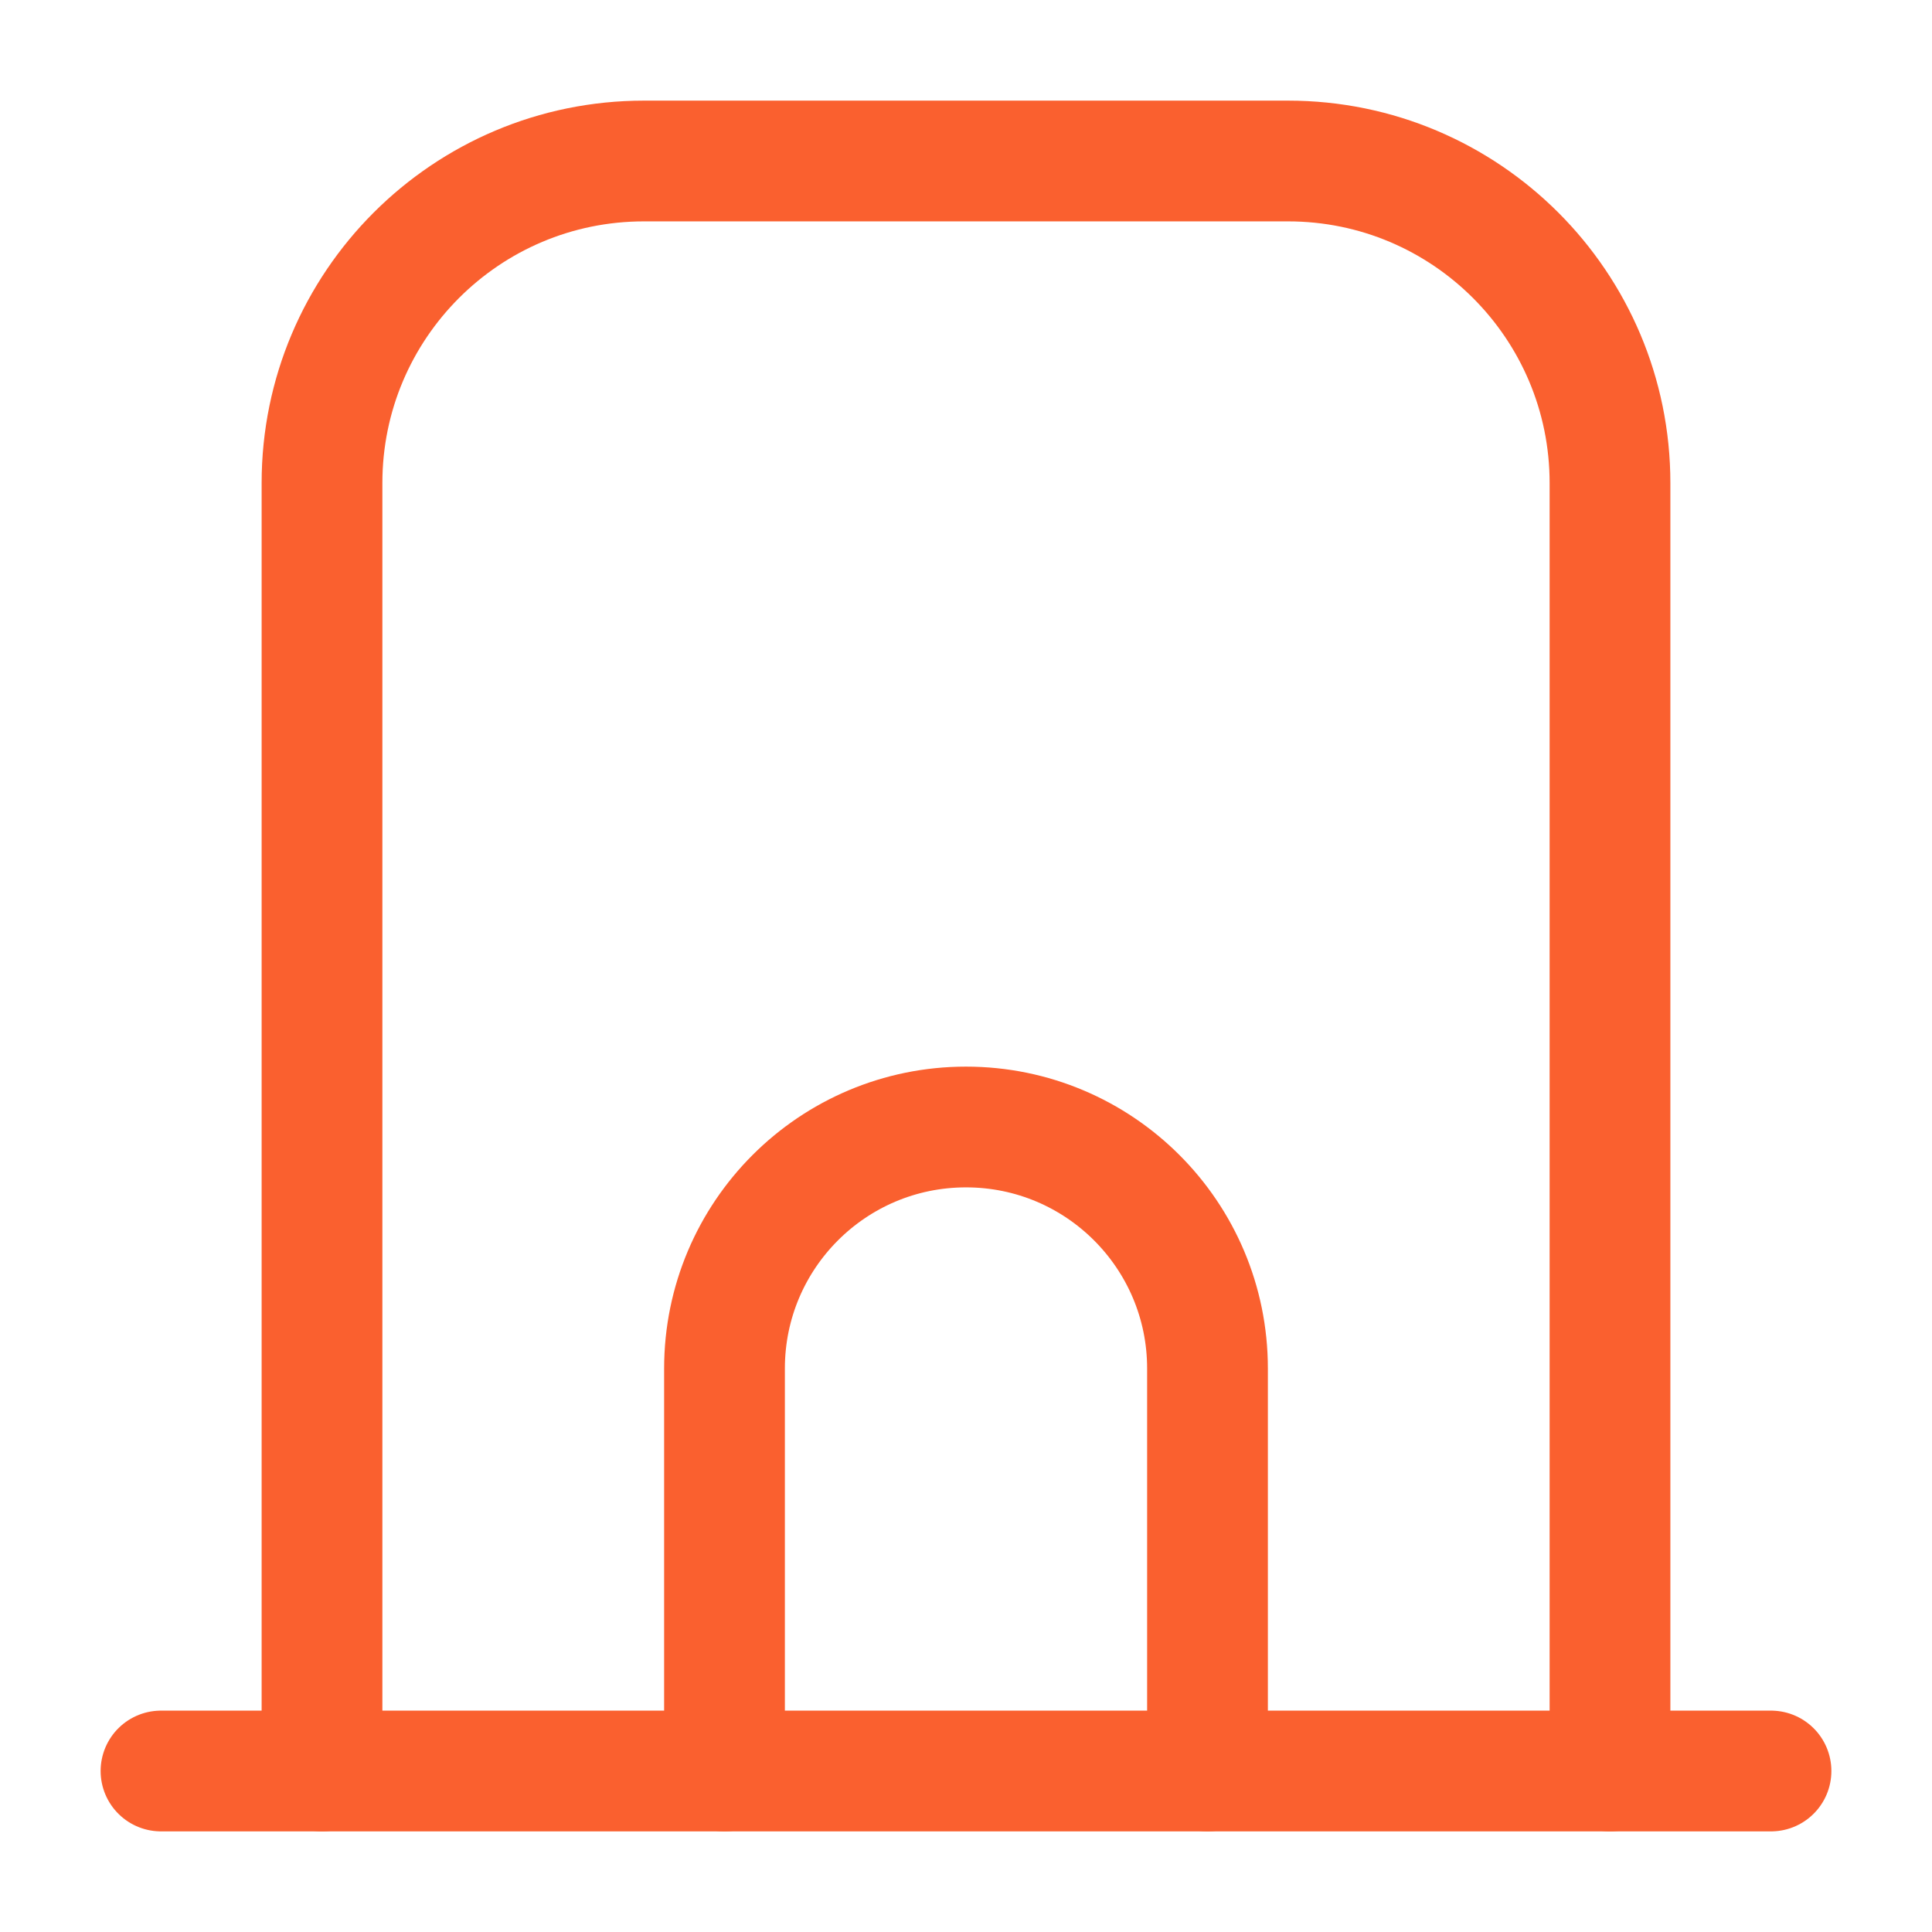 <svg width="24" height="24" viewBox="0 0 24 24" fill="none" xmlns="http://www.w3.org/2000/svg">
<path d="M4 22V6C4 3.791 5.791 2 8 2H16C18.209 2 20 3.791 20 6V22M9 22V17C9 15.343 10.343 14 12 14C13.657 14 15 15.343 15 17V22" stroke="#FA602F" stroke-width="1.5" stroke-linecap="round"/>
<path d="M2 22H22" stroke="#FA602F" stroke-width="1.5" stroke-linecap="round"/>
</svg>

